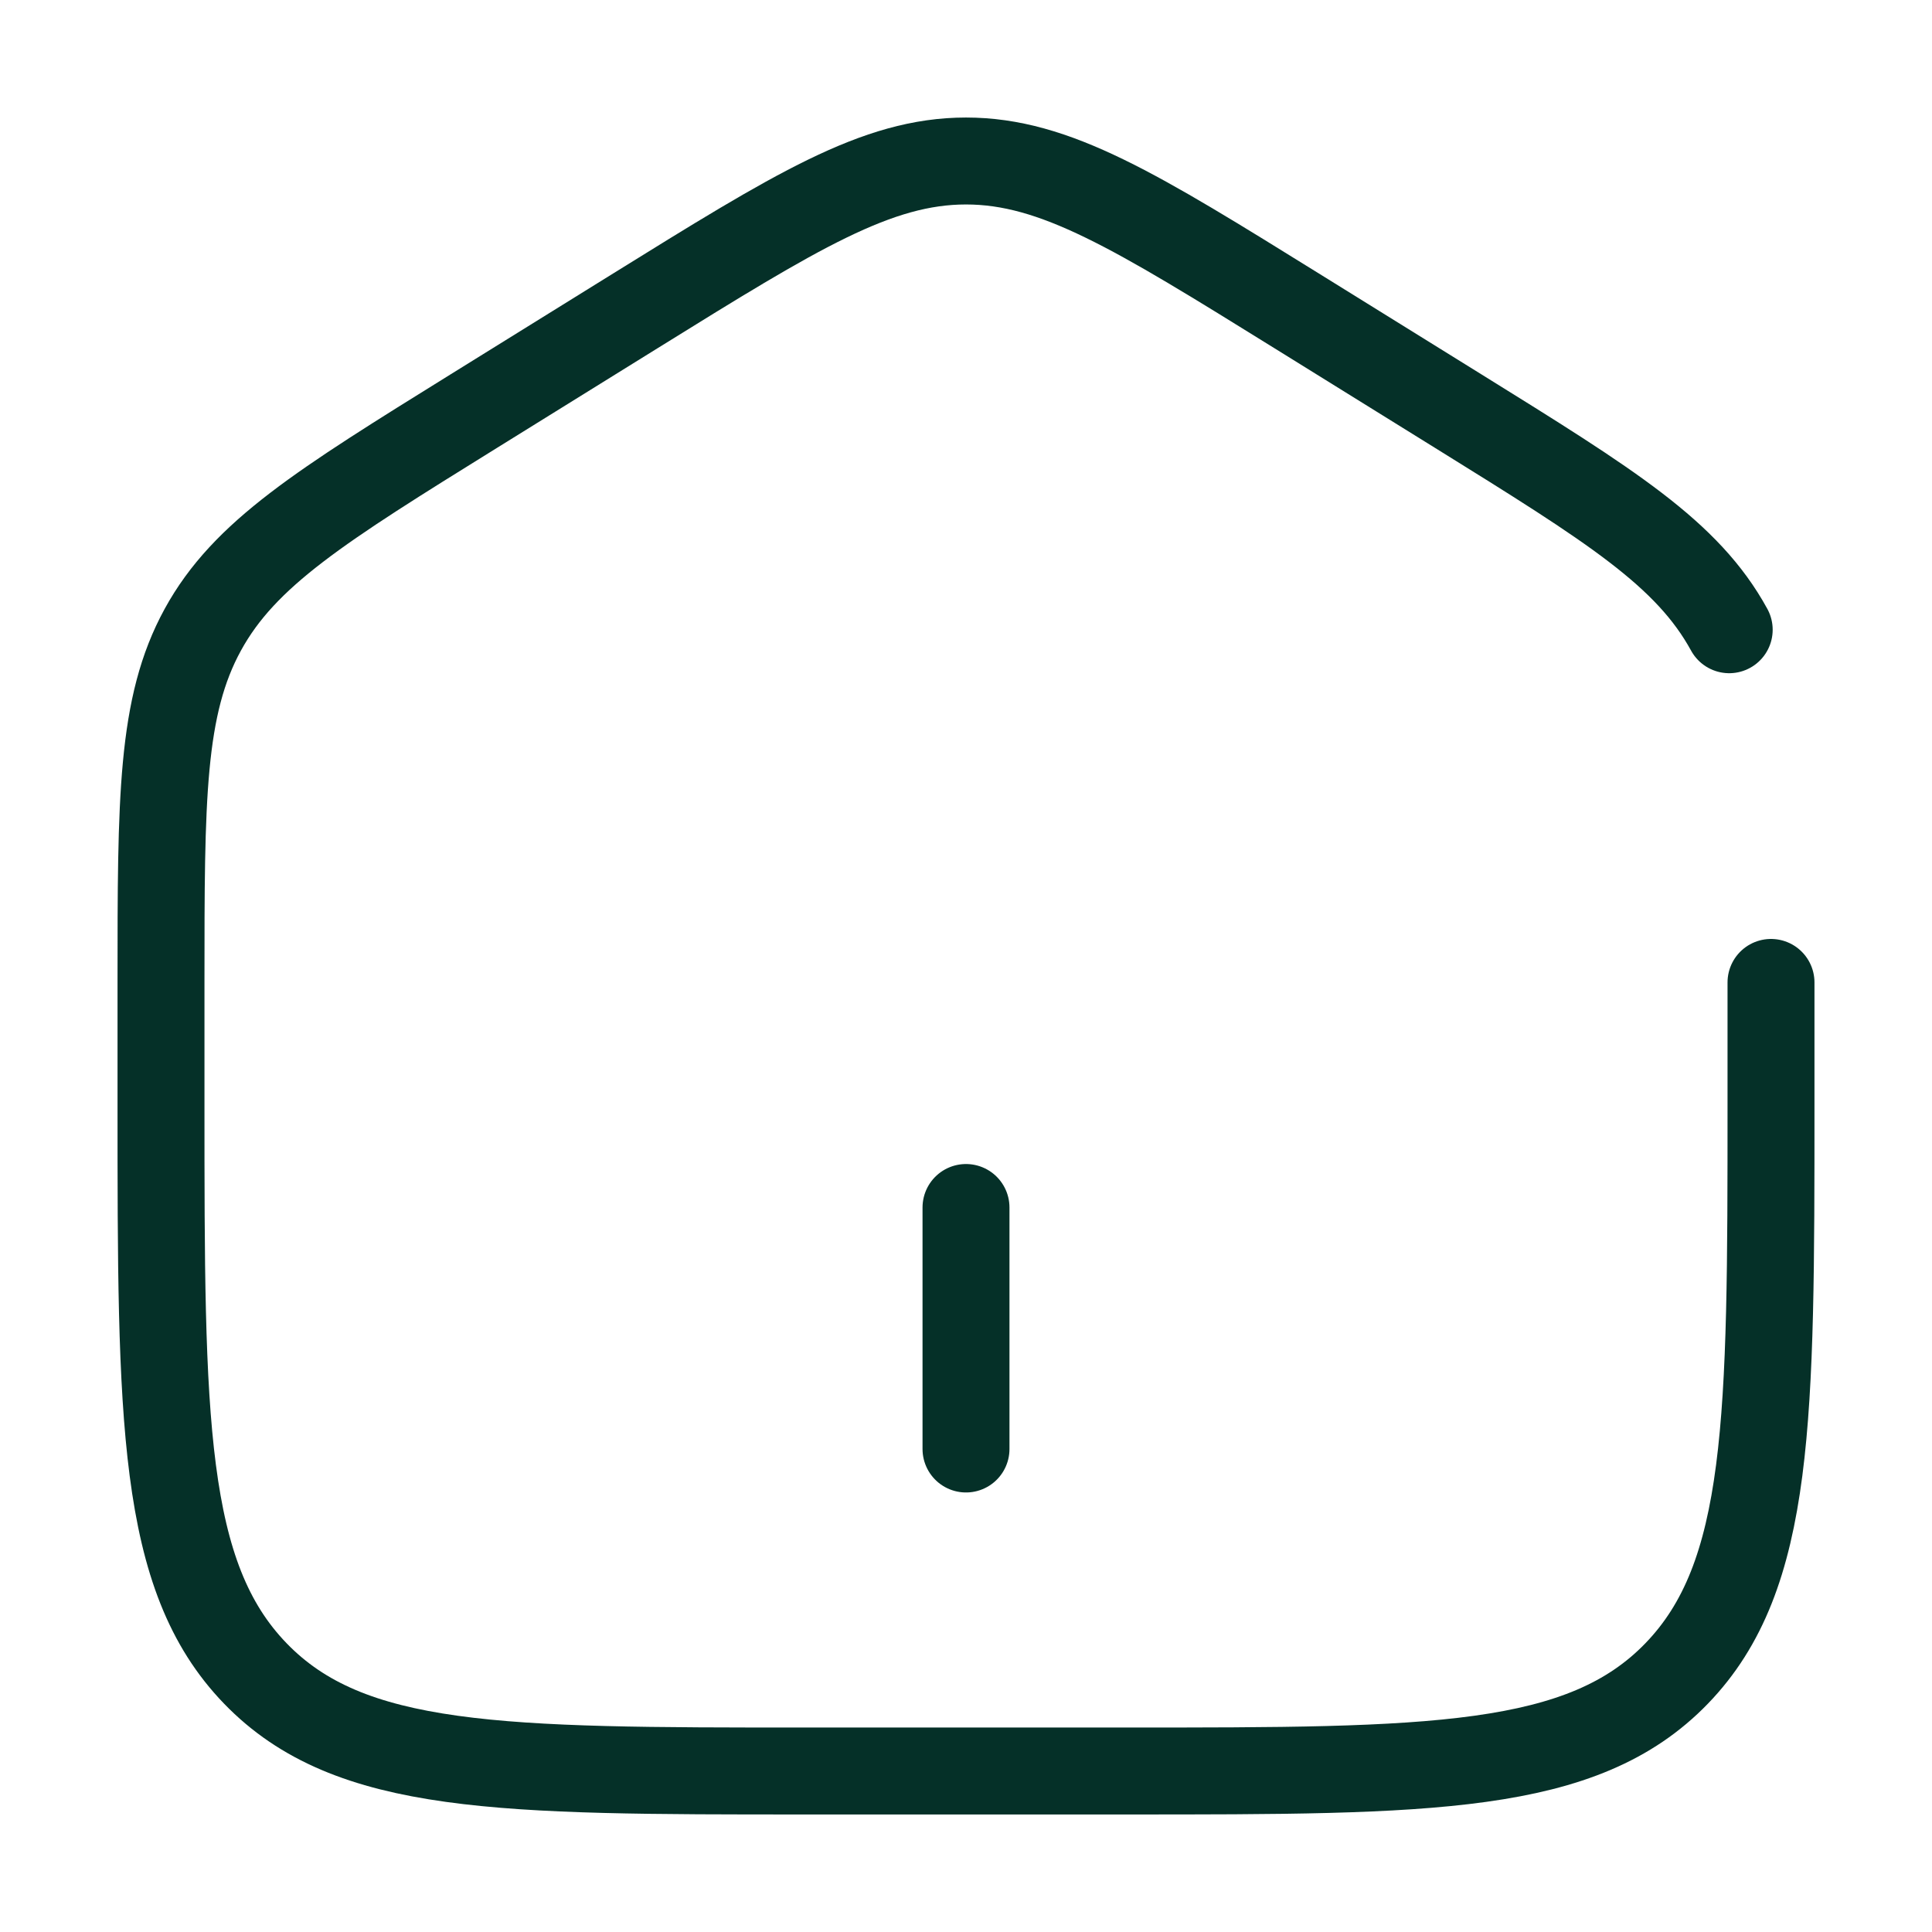 <?xml version="1.0" encoding="UTF-8"?> <svg xmlns="http://www.w3.org/2000/svg" width="60" height="60" viewBox="0 0 60 60" fill="none"><path d="M30 37.5V45" stroke="#053028" stroke-width="2.7" stroke-linecap="round"></path><path d="M55 30.51V34.312C55 44.065 55 48.941 52.071 51.97C49.142 55 44.428 55 35 55H25C15.572 55 10.858 55 7.929 51.97C5 48.941 5 44.065 5 34.312V30.51C5 24.789 5 21.928 6.298 19.557C7.596 17.186 9.967 15.714 14.71 12.77L19.71 9.667C24.724 6.556 27.23 5 30 5C32.77 5 35.276 6.556 40.29 9.667L45.29 12.77C50.033 15.714 52.404 17.186 53.702 19.557" stroke="#053028" stroke-width="2.7" stroke-linecap="round"></path></svg> 